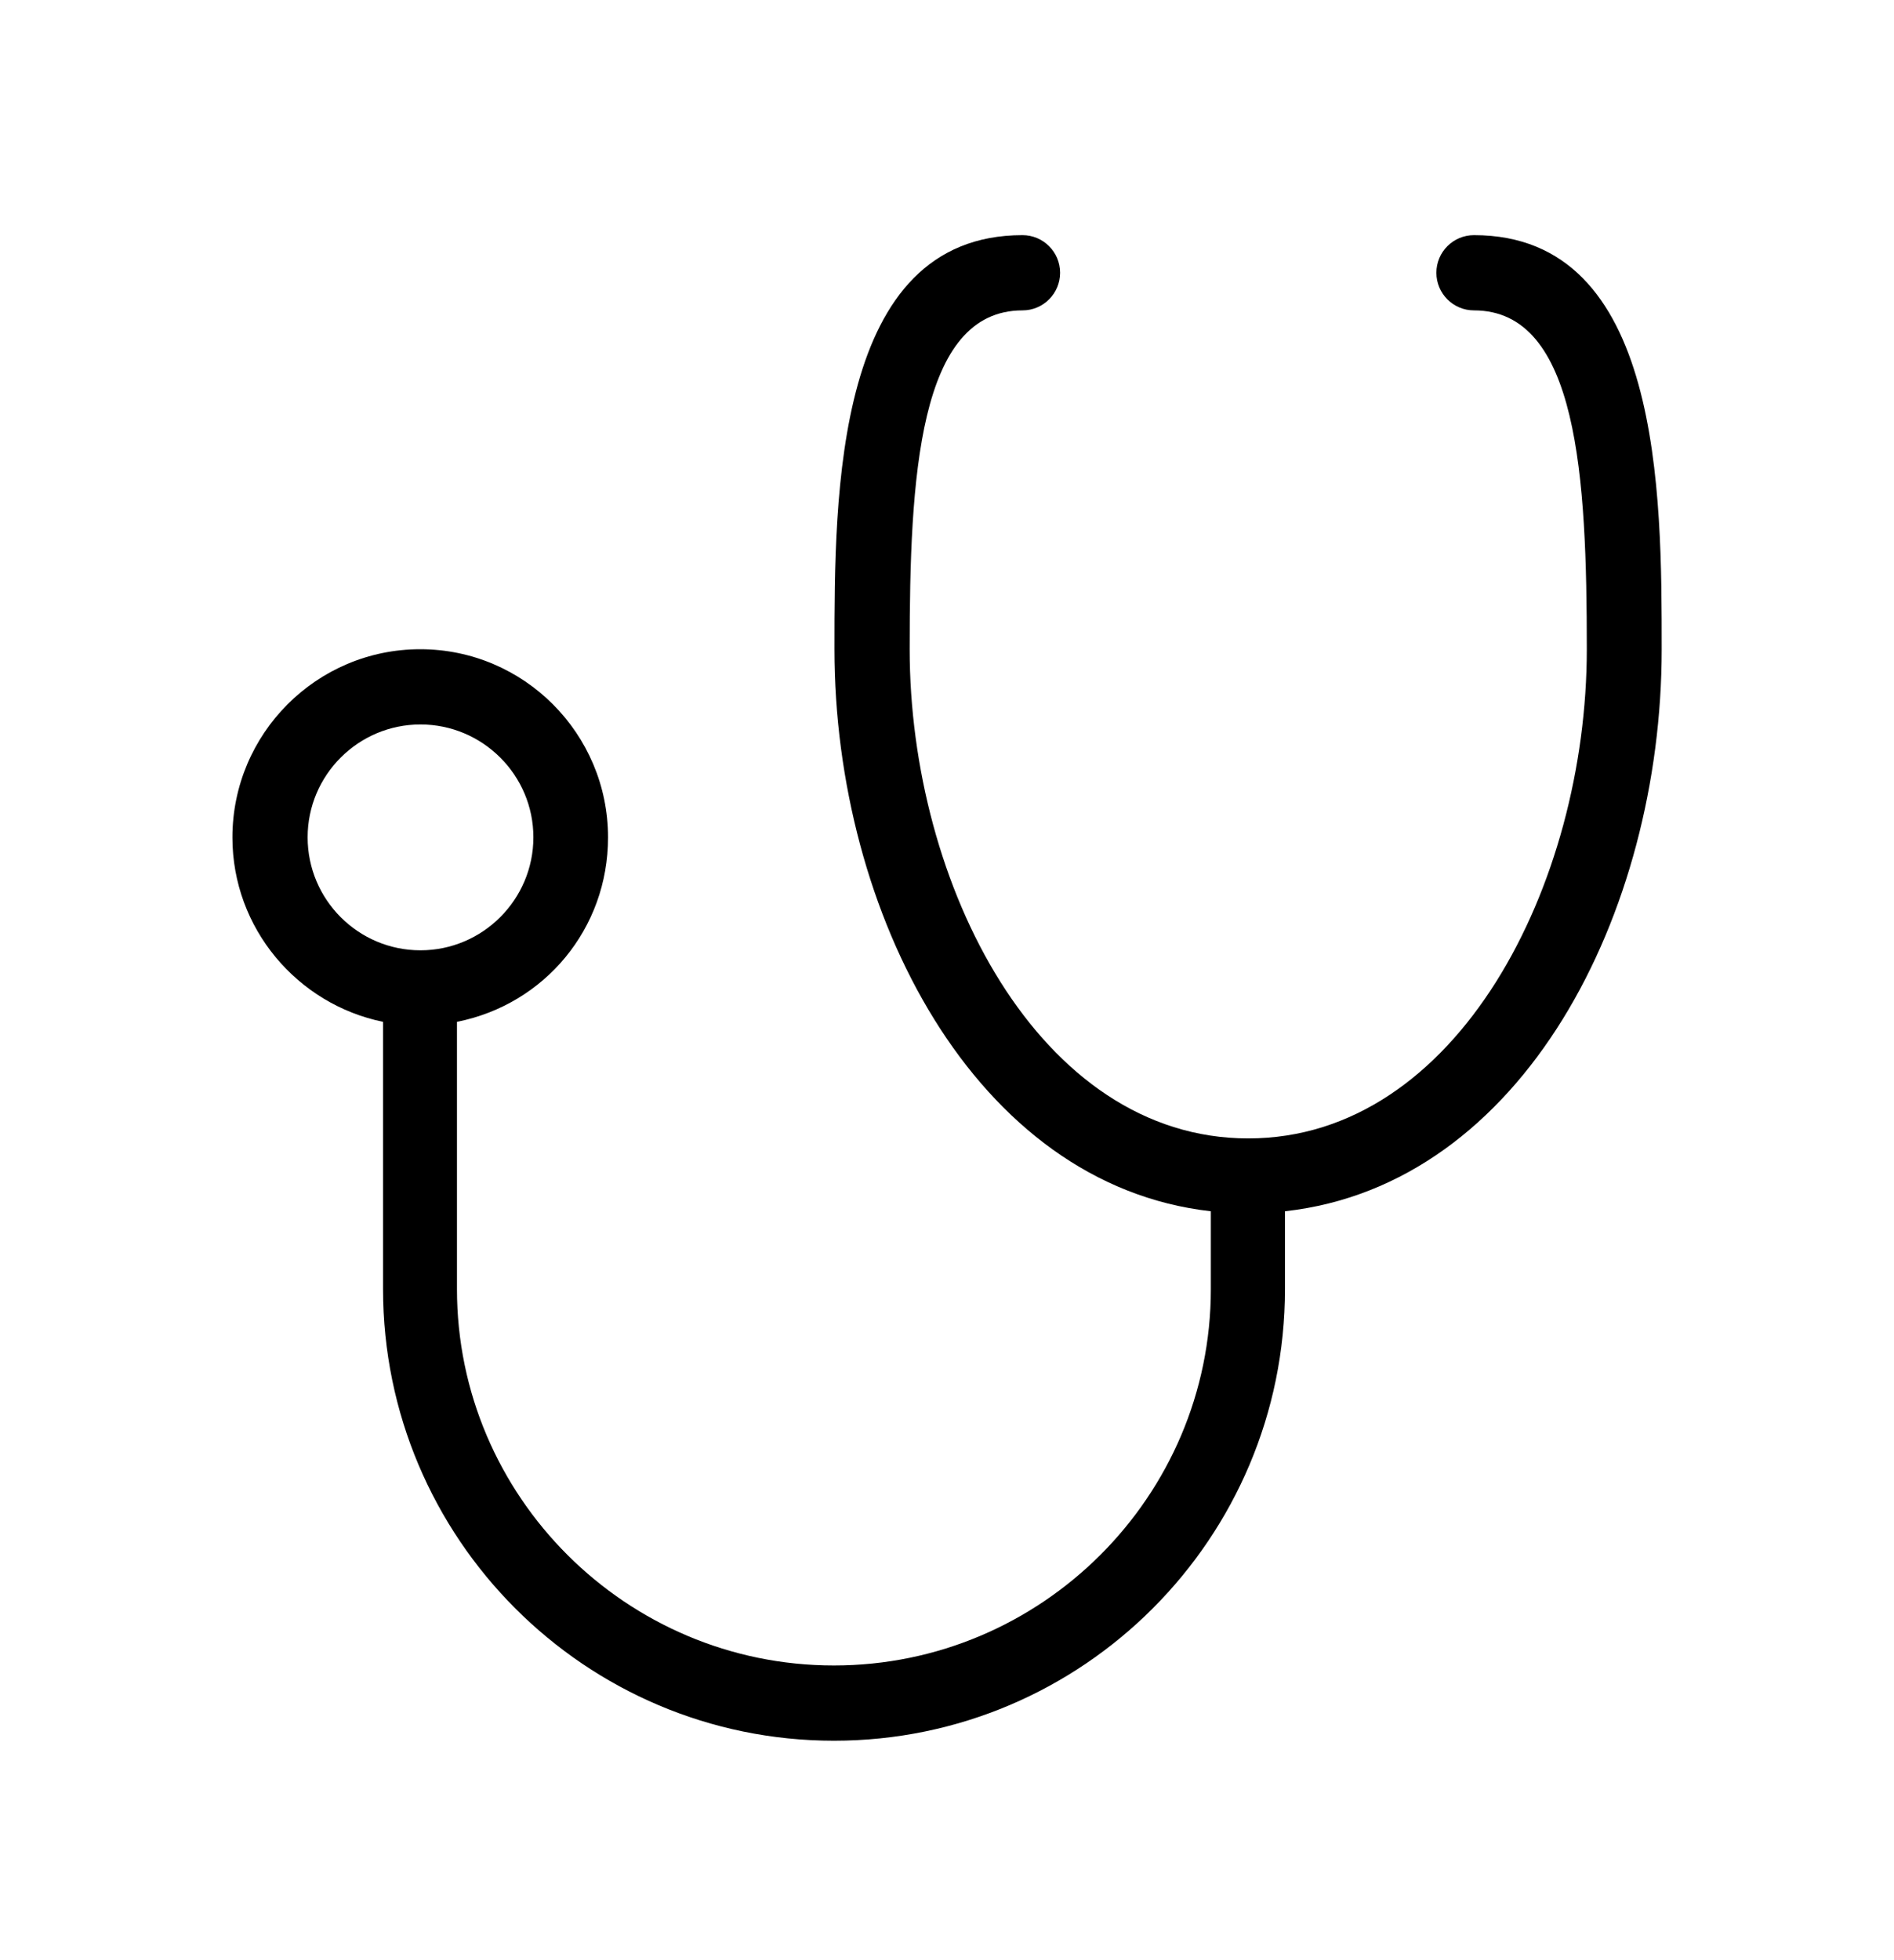 <?xml version="1.0" encoding="UTF-8"?>
<svg id="primary" xmlns="http://www.w3.org/2000/svg" viewBox="0 0 173.25 179.2">
  <defs>
    <style>
      .cls-1 {
        stroke-width: 0px;
      }
    </style>
  </defs>
  <path class="cls-1" d="m134.83,21.5c-1.9,0-3.44,1.54-3.44,3.44s1.54,3.44,3.44,3.44c9.53,0,10.32,15.3,10.32,30.97,0,21.52-11.84,44.74-30.97,44.74s-30.97-23.22-30.97-44.74c0-15.67.79-30.97,10.32-30.97,1.9,0,3.44-1.54,3.44-3.44s-1.54-3.44-3.44-3.44c-17.21,0-17.2,23.7-17.2,37.86,0,24.12,12.85,48.97,34.43,51.39v7.12c0,18.97-15.5,34.41-34.48,34.41s-34.48-15.44-34.48-34.41v-24.44c8.04-1.6,13.82-8.54,13.82-16.86,0-9.49-7.7-17.21-17.18-17.21s-17.18,7.72-17.18,17.21c0,8.32,5.95,15.26,13.78,16.86v24.44c0,22.77,18.48,41.29,41.25,41.29s41.25-18.52,41.25-41.29v-7.12c21.79-2.41,34.46-27.27,34.46-51.39,0-14.16.04-37.86-17.17-37.86ZM28.14,76.56c0-5.69,4.63-10.32,10.32-10.32s10.33,4.63,10.33,10.32-4.64,10.33-10.33,10.33-10.32-4.63-10.32-10.33Z"/>
</svg>
